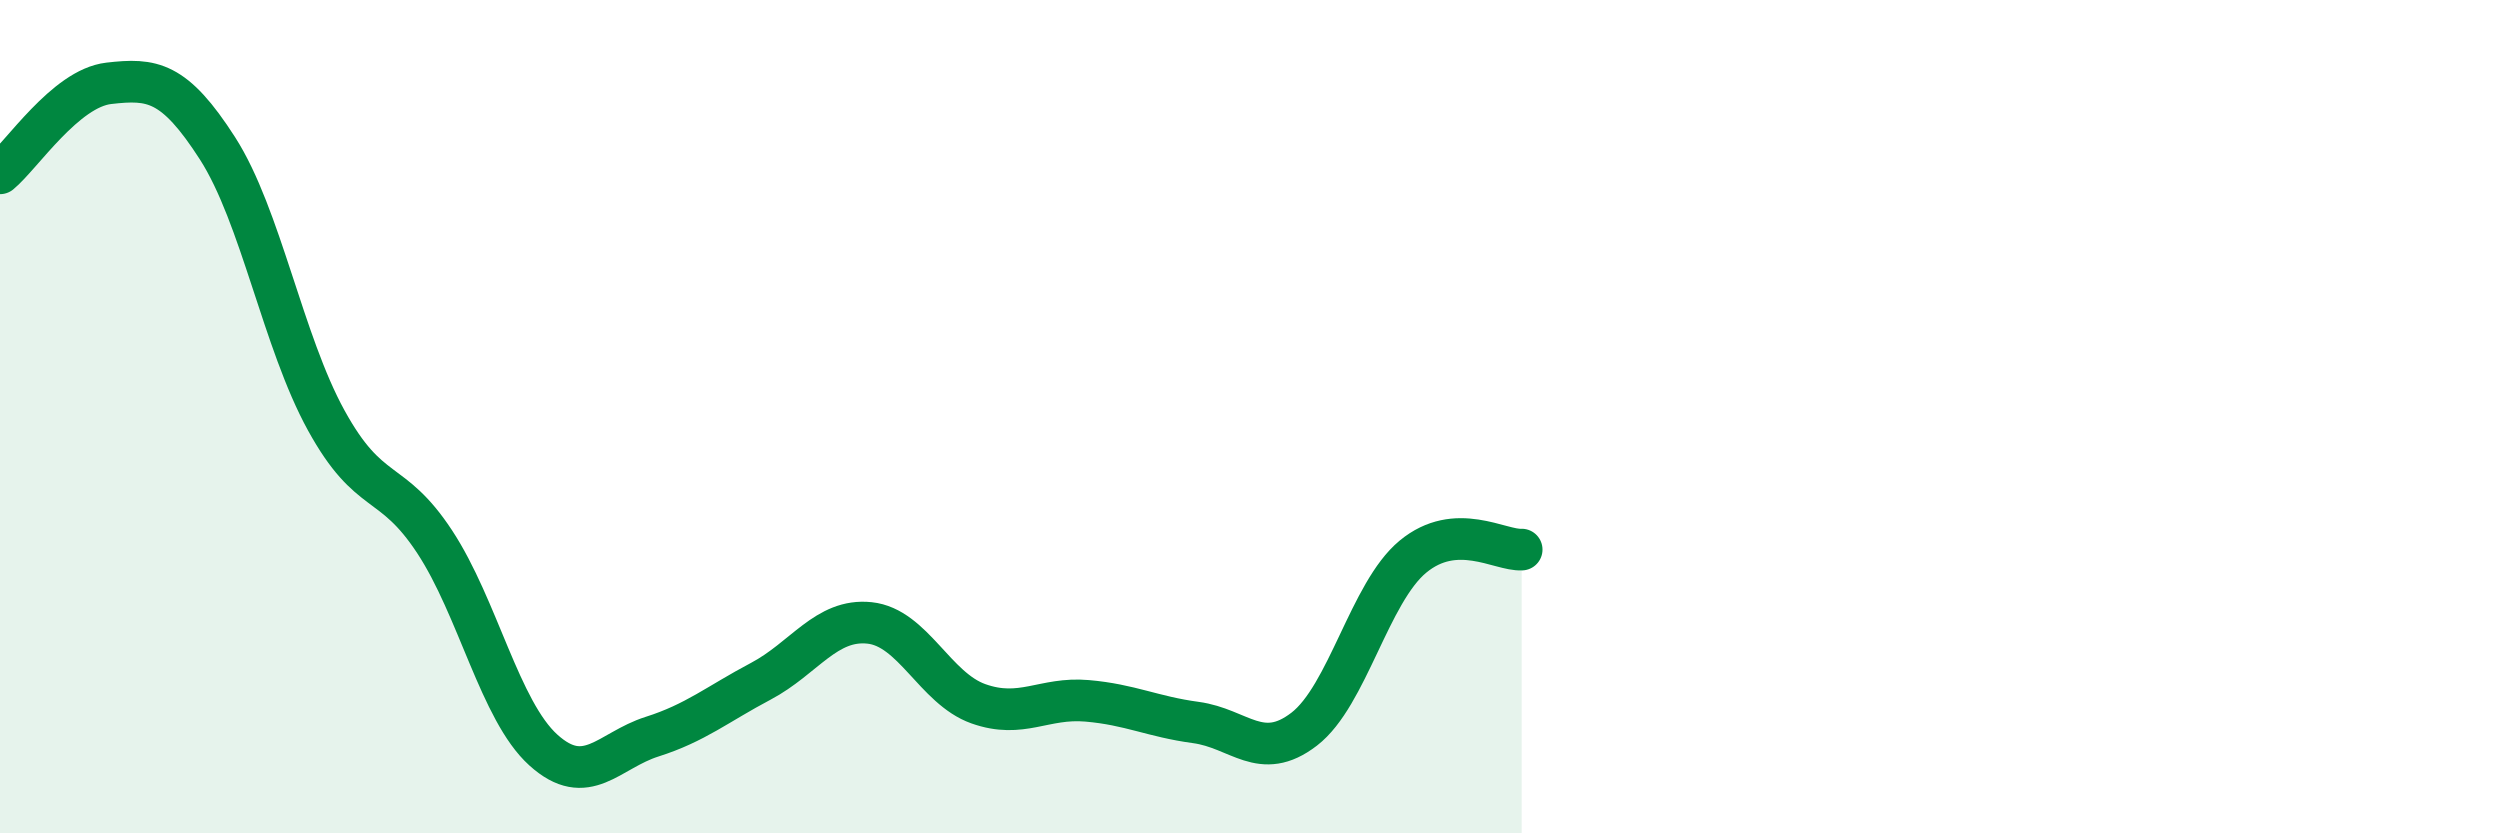 
    <svg width="60" height="20" viewBox="0 0 60 20" xmlns="http://www.w3.org/2000/svg">
      <path
        d="M 0,4.16 C 0.52,3.73 1.57,2.12 2.61,2 C 3.65,1.88 4.18,1.94 5.22,3.56 C 6.26,5.18 6.79,8.2 7.83,10.09 C 8.87,11.98 9.39,11.42 10.43,13 C 11.47,14.58 12,17.06 13.04,18 C 14.08,18.94 14.61,18.01 15.65,17.68 C 16.69,17.35 17.22,16.9 18.26,16.35 C 19.3,15.8 19.83,14.84 20.87,14.95 C 21.91,15.06 22.44,16.52 23.48,16.89 C 24.52,17.26 25.05,16.73 26.09,16.82 C 27.13,16.91 27.66,17.2 28.7,17.34 C 29.74,17.48 30.26,18.3 31.3,17.5 C 32.34,16.7 32.87,14.22 33.91,13.36 C 34.95,12.5 36,13.22 36.52,13.19L36.52 20L0 20Z"
        fill="#008740"
        opacity="0.1"
        stroke-linecap="round"
        stroke-linejoin="round"
      />
      <path
        d="M 0,4.16 C 0.52,3.73 1.57,2.12 2.61,2 C 3.65,1.88 4.18,1.94 5.22,3.56 C 6.26,5.18 6.79,8.2 7.83,10.09 C 8.87,11.98 9.39,11.42 10.43,13 C 11.47,14.58 12,17.06 13.04,18 C 14.08,18.94 14.61,18.01 15.65,17.68 C 16.69,17.35 17.22,16.9 18.26,16.35 C 19.3,15.8 19.83,14.84 20.87,14.95 C 21.91,15.06 22.44,16.52 23.48,16.89 C 24.52,17.26 25.05,16.73 26.09,16.82 C 27.13,16.91 27.66,17.2 28.7,17.34 C 29.74,17.48 30.26,18.3 31.3,17.5 C 32.34,16.7 32.87,14.22 33.91,13.36 C 34.95,12.5 36,13.22 36.52,13.19"
        stroke="#008740"
        stroke-width="1"
        fill="none"
        stroke-linecap="round"
        stroke-linejoin="round"
      />
    </svg>
  